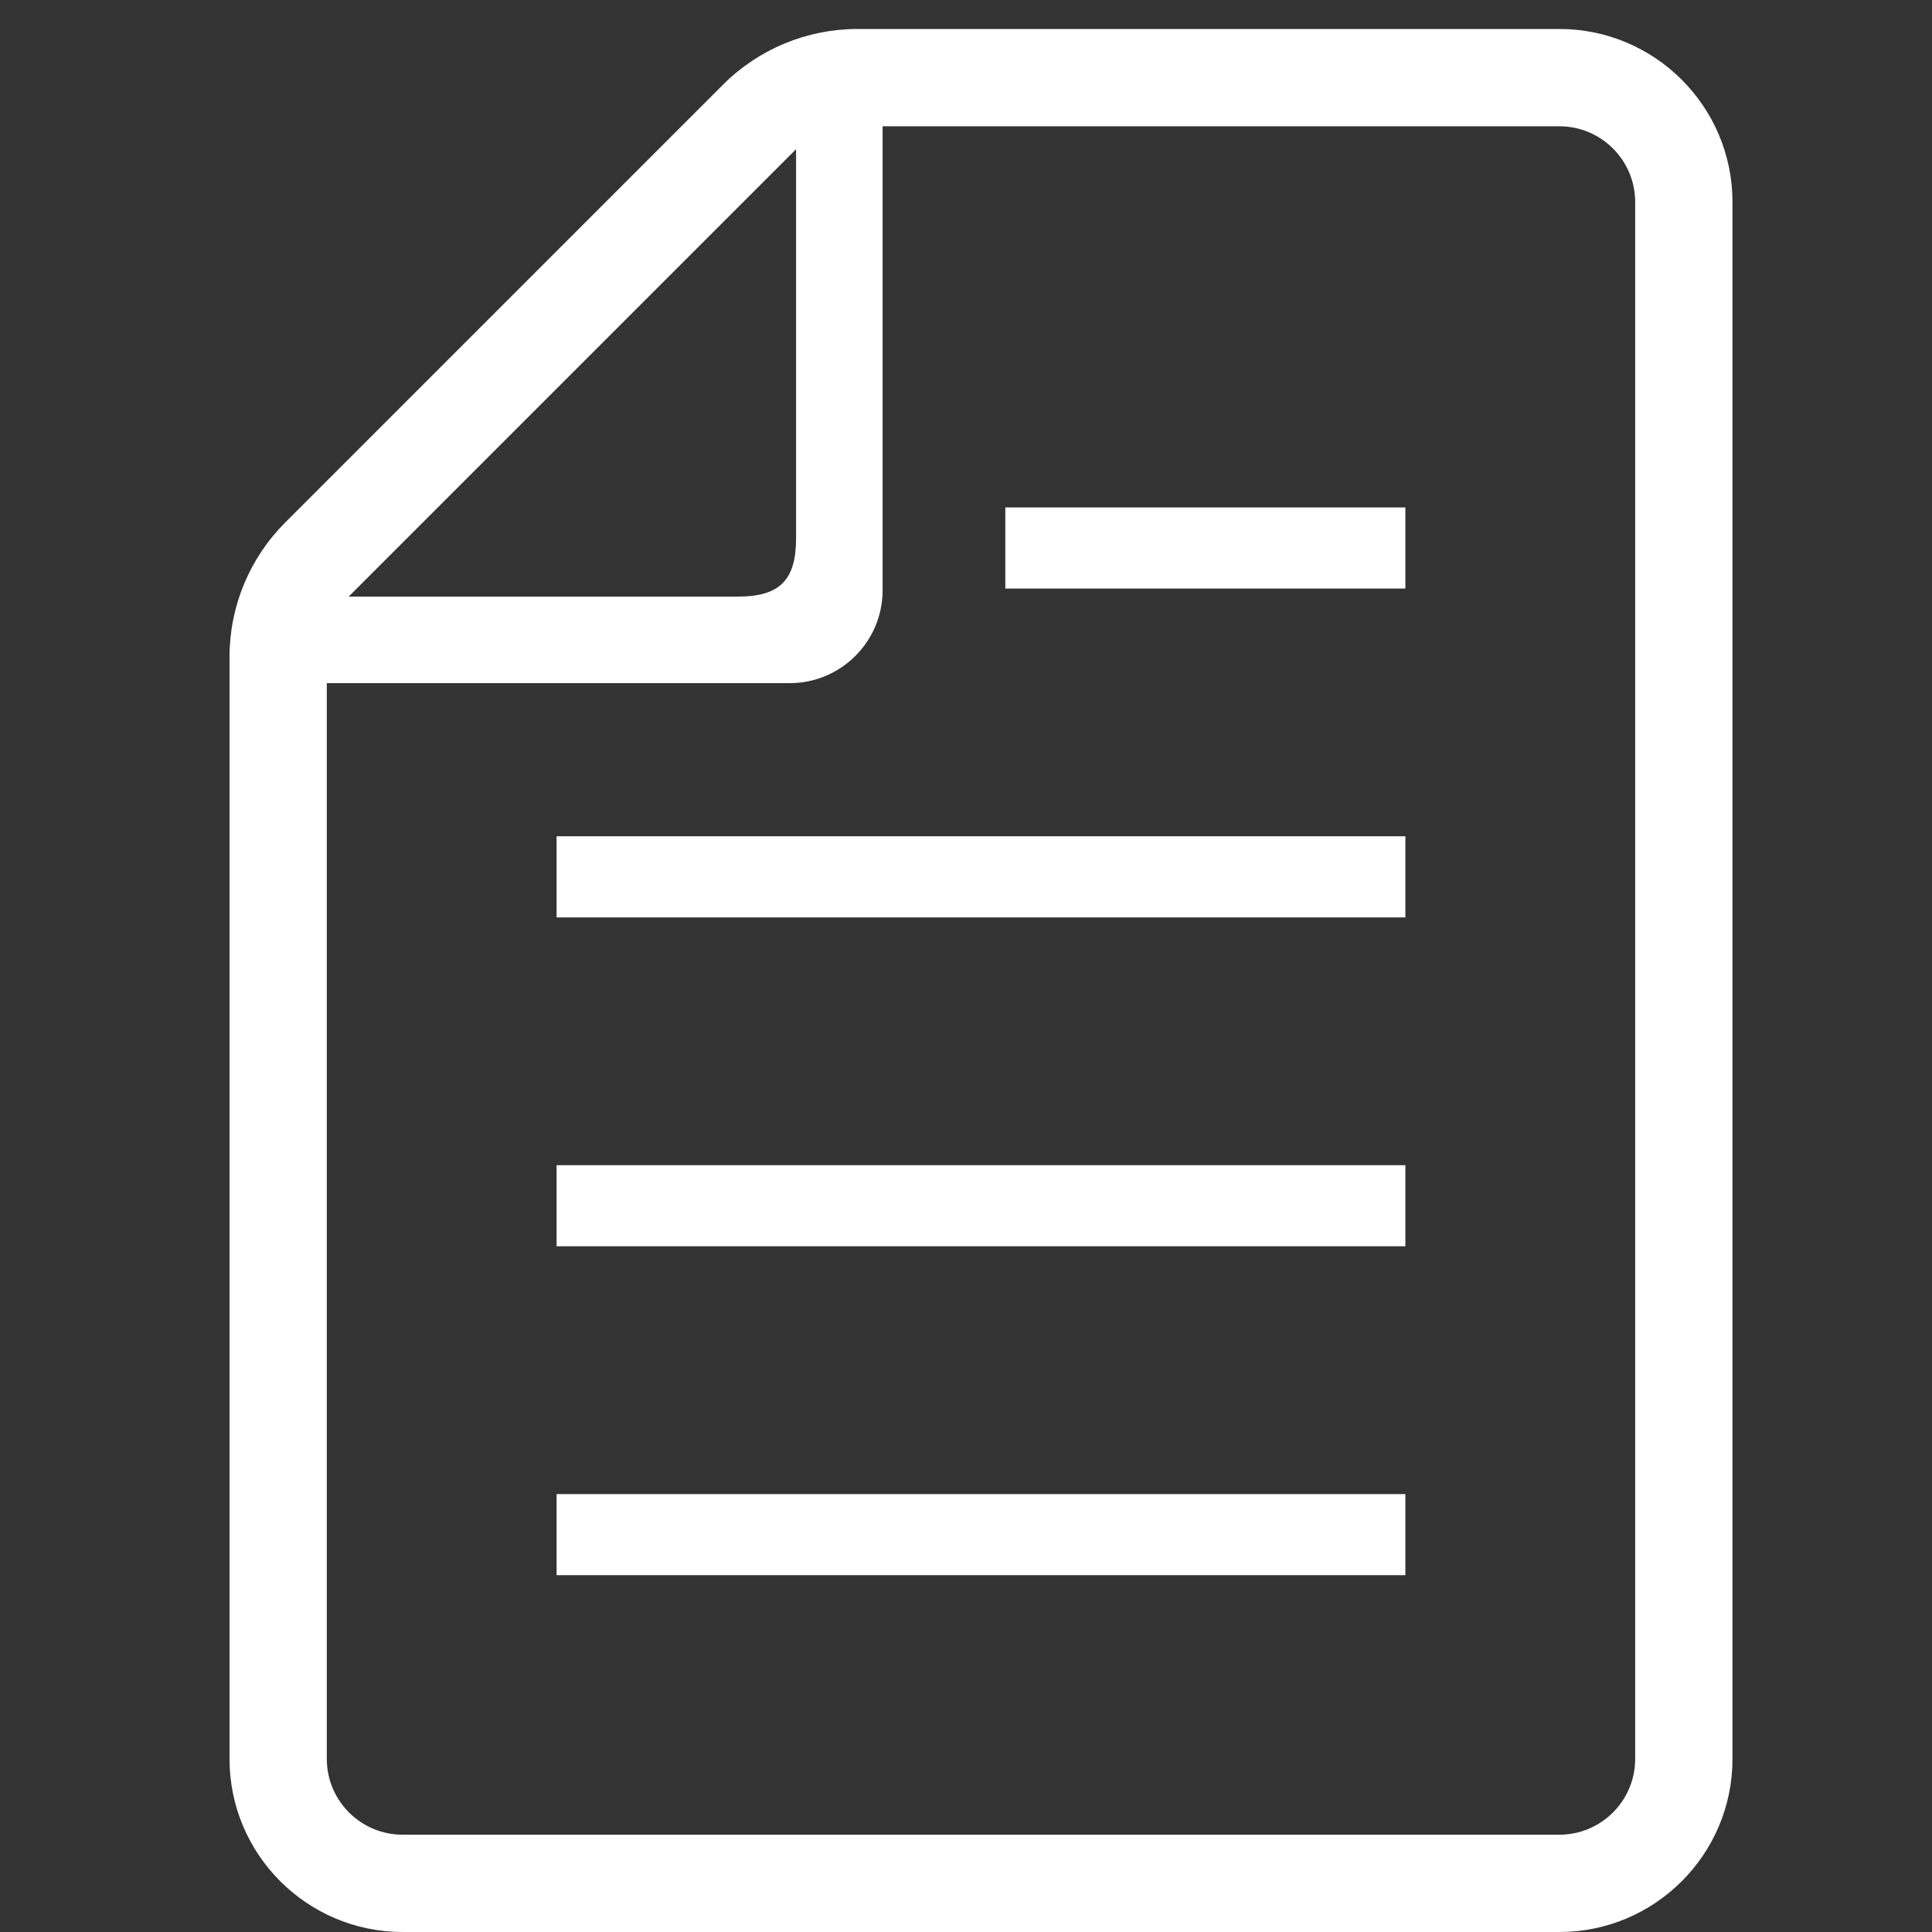 <?xml version="1.0" encoding="utf-8"?>
<!-- Generator: Adobe Illustrator 16.0.3, SVG Export Plug-In . SVG Version: 6.00 Build 0)  -->
<!DOCTYPE svg PUBLIC "-//W3C//DTD SVG 1.1//EN" "http://www.w3.org/Graphics/SVG/1.1/DTD/svg11.dtd">
<svg version="1.1" id="_x32_" xmlns="http://www.w3.org/2000/svg" xmlns:xlink="http://www.w3.org/1999/xlink" x="0px" y="0px"
	 width="100px" height="100px" viewBox="300 300 100 100" enable-background="new 300 300 100 100" xml:space="preserve">
<rect x="300" y="300" width="100" height="100" fill="#333333" stroke="none"/>
<g>
	<rect x="328.809" y="377.334" fill="#FFFFFF" width="43.933" height="4.197"/>
	<rect x="328.809" y="360.31" fill="#FFFFFF" width="43.933" height="4.197"/>
	<rect x="328.809" y="343.286" fill="#FFFFFF" width="43.933" height="4.199"/>
	<rect x="352.035" y="326.265" fill="#FFFFFF" width="20.707" height="4.198"/>
	<path fill="#FFFFFF" d="M380.716,301.5h-36.335c-2.609,0-5.111,1.037-6.955,2.88l-22.665,22.666
		c-1.845,1.845-2.881,4.347-2.881,6.956v57.042c0,4.938,4.019,8.956,8.958,8.956h59.879c4.938,0,8.956-4.018,8.956-8.956v-80.59
		C389.672,305.517,385.654,301.5,380.716,301.5z M341.205,307.723v20.133c0,2.177-0.847,3.025-3.024,3.025h-20.134L341.205,307.723z
		 M384.636,391.044c0,2.161-1.76,3.919-3.92,3.919h-59.879c-2.162,0-3.921-1.758-3.921-3.919v-55.685h23.962
		c2.649,0,4.806-2.156,4.806-4.807v-24.015h35.032c2.16,0,3.92,1.756,3.92,3.917V391.044L384.636,391.044z"/>
</g>
</svg>
